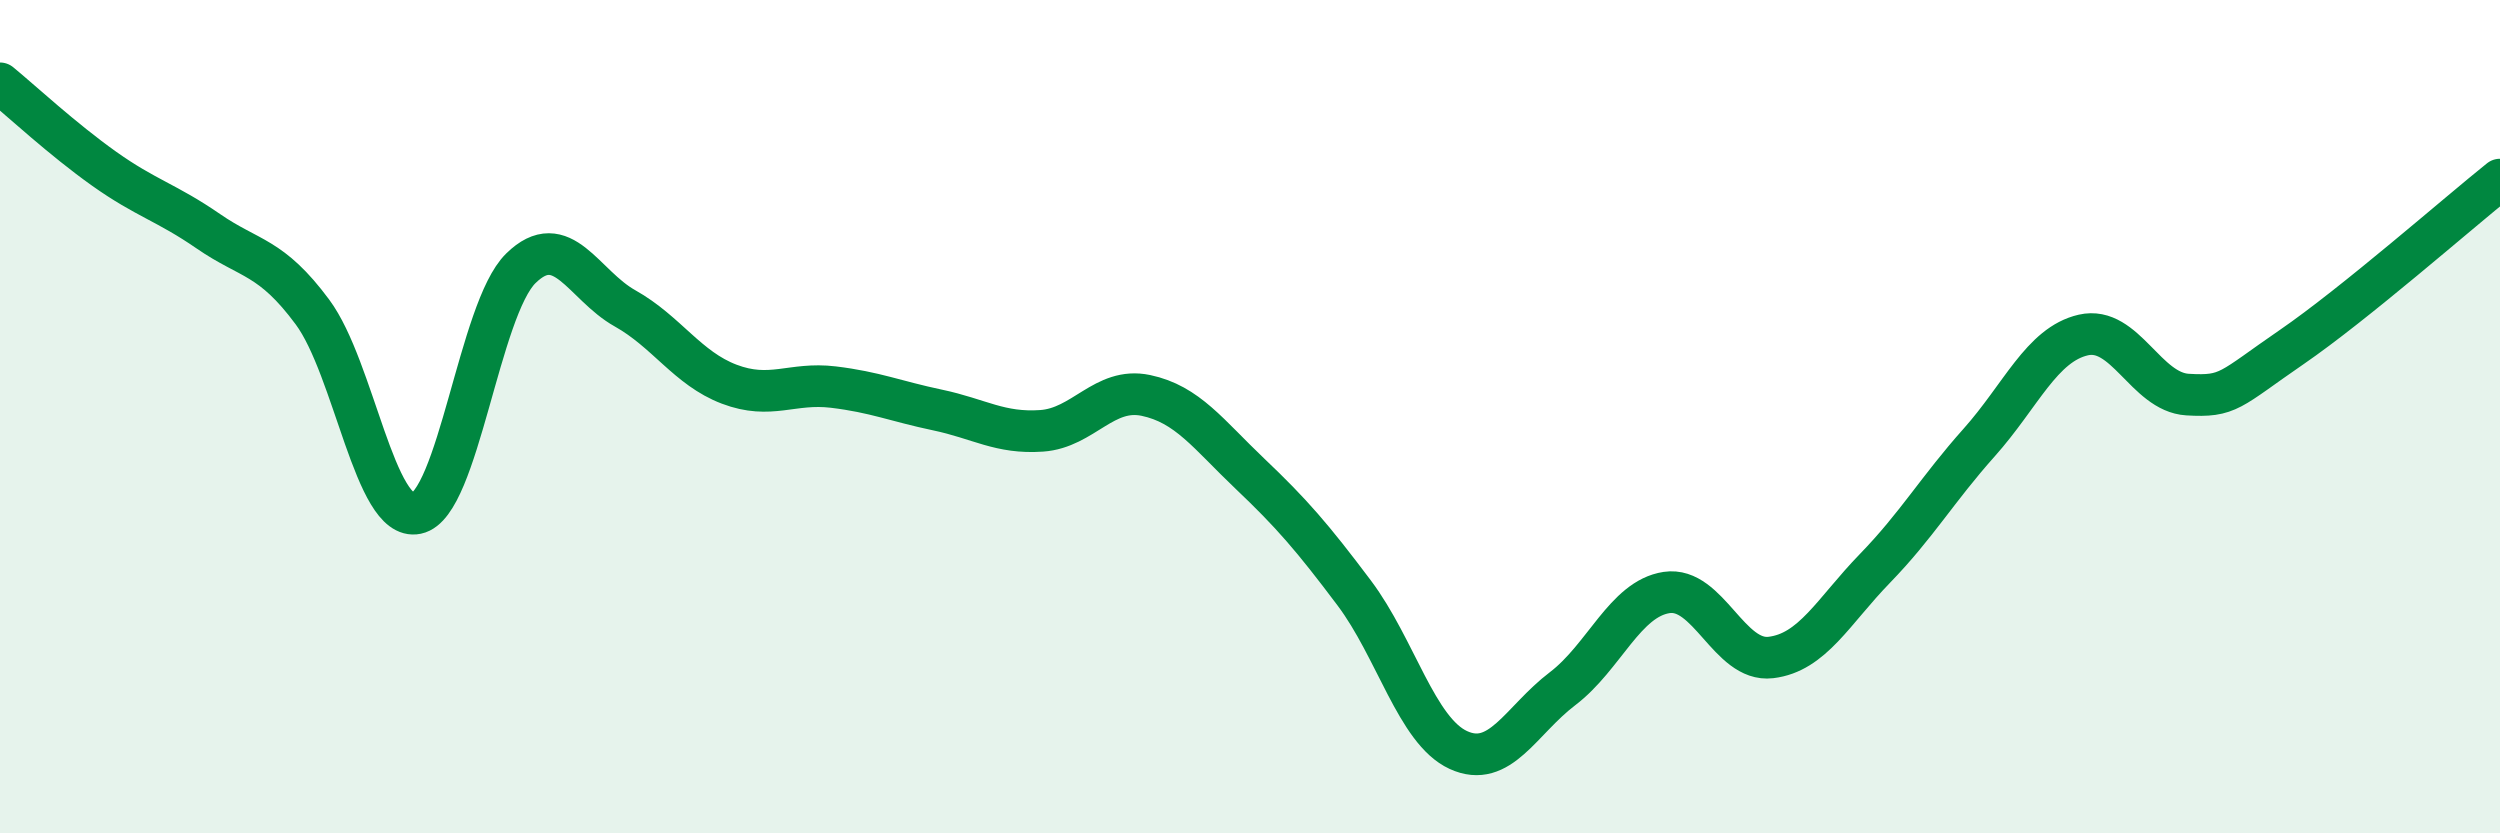 
    <svg width="60" height="20" viewBox="0 0 60 20" xmlns="http://www.w3.org/2000/svg">
      <path
        d="M 0,2 C 0.5,2.41 1.5,3.34 2.5,4.05 C 3.5,4.76 4,4.86 5,5.55 C 6,6.24 6.5,6.14 7.5,7.49 C 8.5,8.84 9,12.53 10,12.32 C 11,12.11 11.5,7.42 12.5,6.44 C 13.5,5.46 14,6.84 15,7.4 C 16,7.96 16.5,8.84 17.5,9.22 C 18.5,9.6 19,9.17 20,9.29 C 21,9.41 21.5,9.63 22.5,9.84 C 23.5,10.05 24,10.41 25,10.34 C 26,10.27 26.5,9.28 27.5,9.49 C 28.5,9.7 29,10.42 30,11.37 C 31,12.32 31.5,12.9 32.5,14.23 C 33.5,15.56 34,17.54 35,18 C 36,18.46 36.5,17.29 37.5,16.53 C 38.5,15.77 39,14.37 40,14.22 C 41,14.07 41.5,15.9 42.5,15.78 C 43.5,15.66 44,14.67 45,13.64 C 46,12.61 46.5,11.74 47.5,10.62 C 48.5,9.5 49,8.27 50,8.04 C 51,7.81 51.5,9.41 52.5,9.47 C 53.5,9.53 53.5,9.36 55,8.33 C 56.5,7.3 59,5.11 60,4.31L60 20L0 20Z"
        fill="#008740"
        opacity="0.1"
        stroke-linecap="round"
        stroke-linejoin="round"
      />
      <path
        d="M 0,2 C 0.5,2.41 1.5,3.34 2.5,4.05 C 3.5,4.76 4,4.86 5,5.55 C 6,6.24 6.5,6.14 7.5,7.49 C 8.5,8.84 9,12.53 10,12.32 C 11,12.11 11.5,7.42 12.5,6.44 C 13.5,5.46 14,6.84 15,7.4 C 16,7.96 16.5,8.84 17.5,9.22 C 18.5,9.6 19,9.17 20,9.29 C 21,9.41 21.5,9.63 22.5,9.84 C 23.5,10.05 24,10.41 25,10.34 C 26,10.27 26.5,9.28 27.5,9.49 C 28.5,9.7 29,10.42 30,11.37 C 31,12.32 31.5,12.9 32.5,14.23 C 33.5,15.56 34,17.54 35,18 C 36,18.46 36.5,17.29 37.5,16.53 C 38.5,15.77 39,14.37 40,14.22 C 41,14.07 41.5,15.9 42.5,15.78 C 43.5,15.66 44,14.67 45,13.64 C 46,12.61 46.5,11.74 47.5,10.62 C 48.5,9.5 49,8.27 50,8.04 C 51,7.81 51.5,9.41 52.5,9.47 C 53.5,9.53 53.5,9.36 55,8.33 C 56.5,7.3 59,5.11 60,4.31"
        stroke="#008740"
        stroke-width="1"
        fill="none"
        stroke-linecap="round"
        stroke-linejoin="round"
      />
    </svg>
  